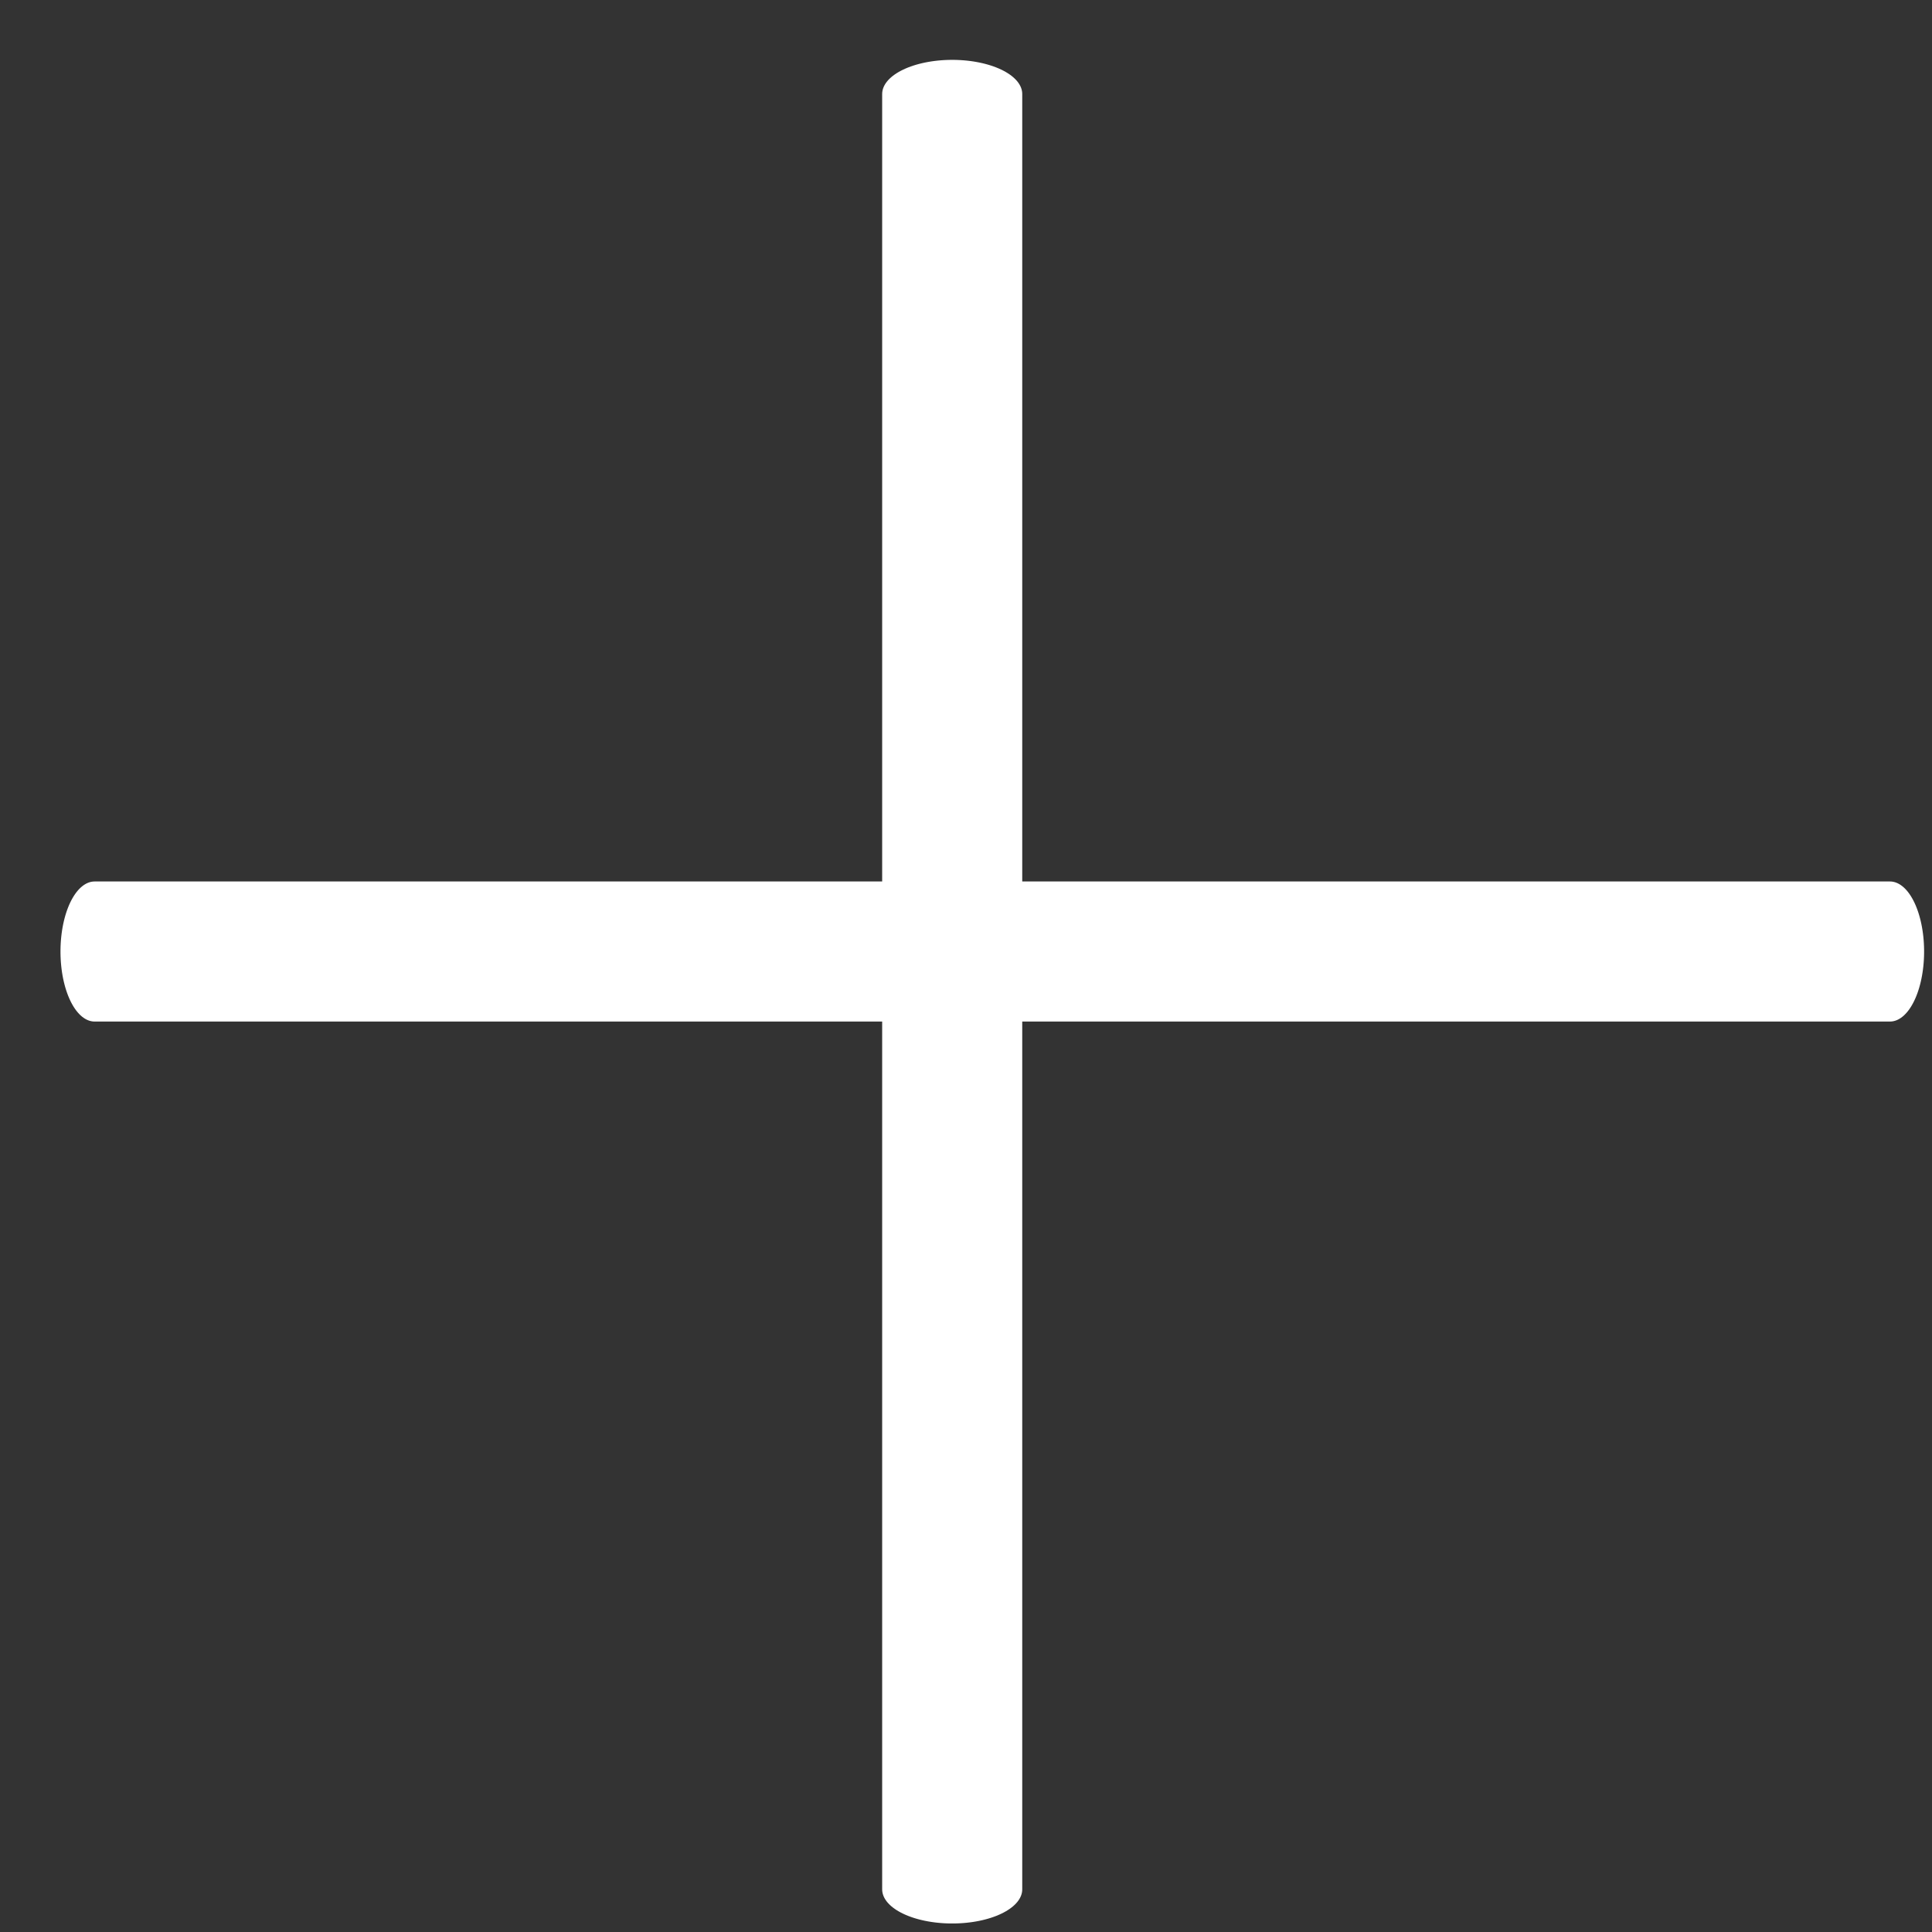 <?xml version="1.0" encoding="UTF-8" standalone="no"?>
<!DOCTYPE svg PUBLIC "-//W3C//DTD SVG 1.1//EN" "http://www.w3.org/Graphics/SVG/1.1/DTD/svg11.dtd">
<svg width="100%" height="100%" viewBox="0 0 28 28" version="1.1" xmlns="http://www.w3.org/2000/svg" xmlns:xlink="http://www.w3.org/1999/xlink" xml:space="preserve" xmlns:serif="http://www.serif.com/" style="fill-rule:evenodd;clip-rule:evenodd;stroke-linecap:round;stroke-linejoin:round;stroke-miterlimit:1.5;">
    <rect x="0" y="0" width="28" height="28" fill="#333333" stroke="none"/>
    <g transform="matrix(1,0,0,1,-946.229,-2604.98)">
        <g transform="matrix(1,0,0,1,435.029,1029.21)">
            <g transform="matrix(1,0,0,0.487,-10,822.126)">
                <path d="M535,1550.32L535,1603.75" style="fill:none;stroke:white;stroke-width:2.03px;"/>
            </g>
            <g transform="matrix(3.9801e-17,-1,0.487,4.58424e-17,-242.435,2124.56)">
                <path d="M535,1550.32L535,1603.75" style="fill:none;stroke:white;stroke-width:2.03px;"/>
            </g>
        </g>
    </g>
</svg>
